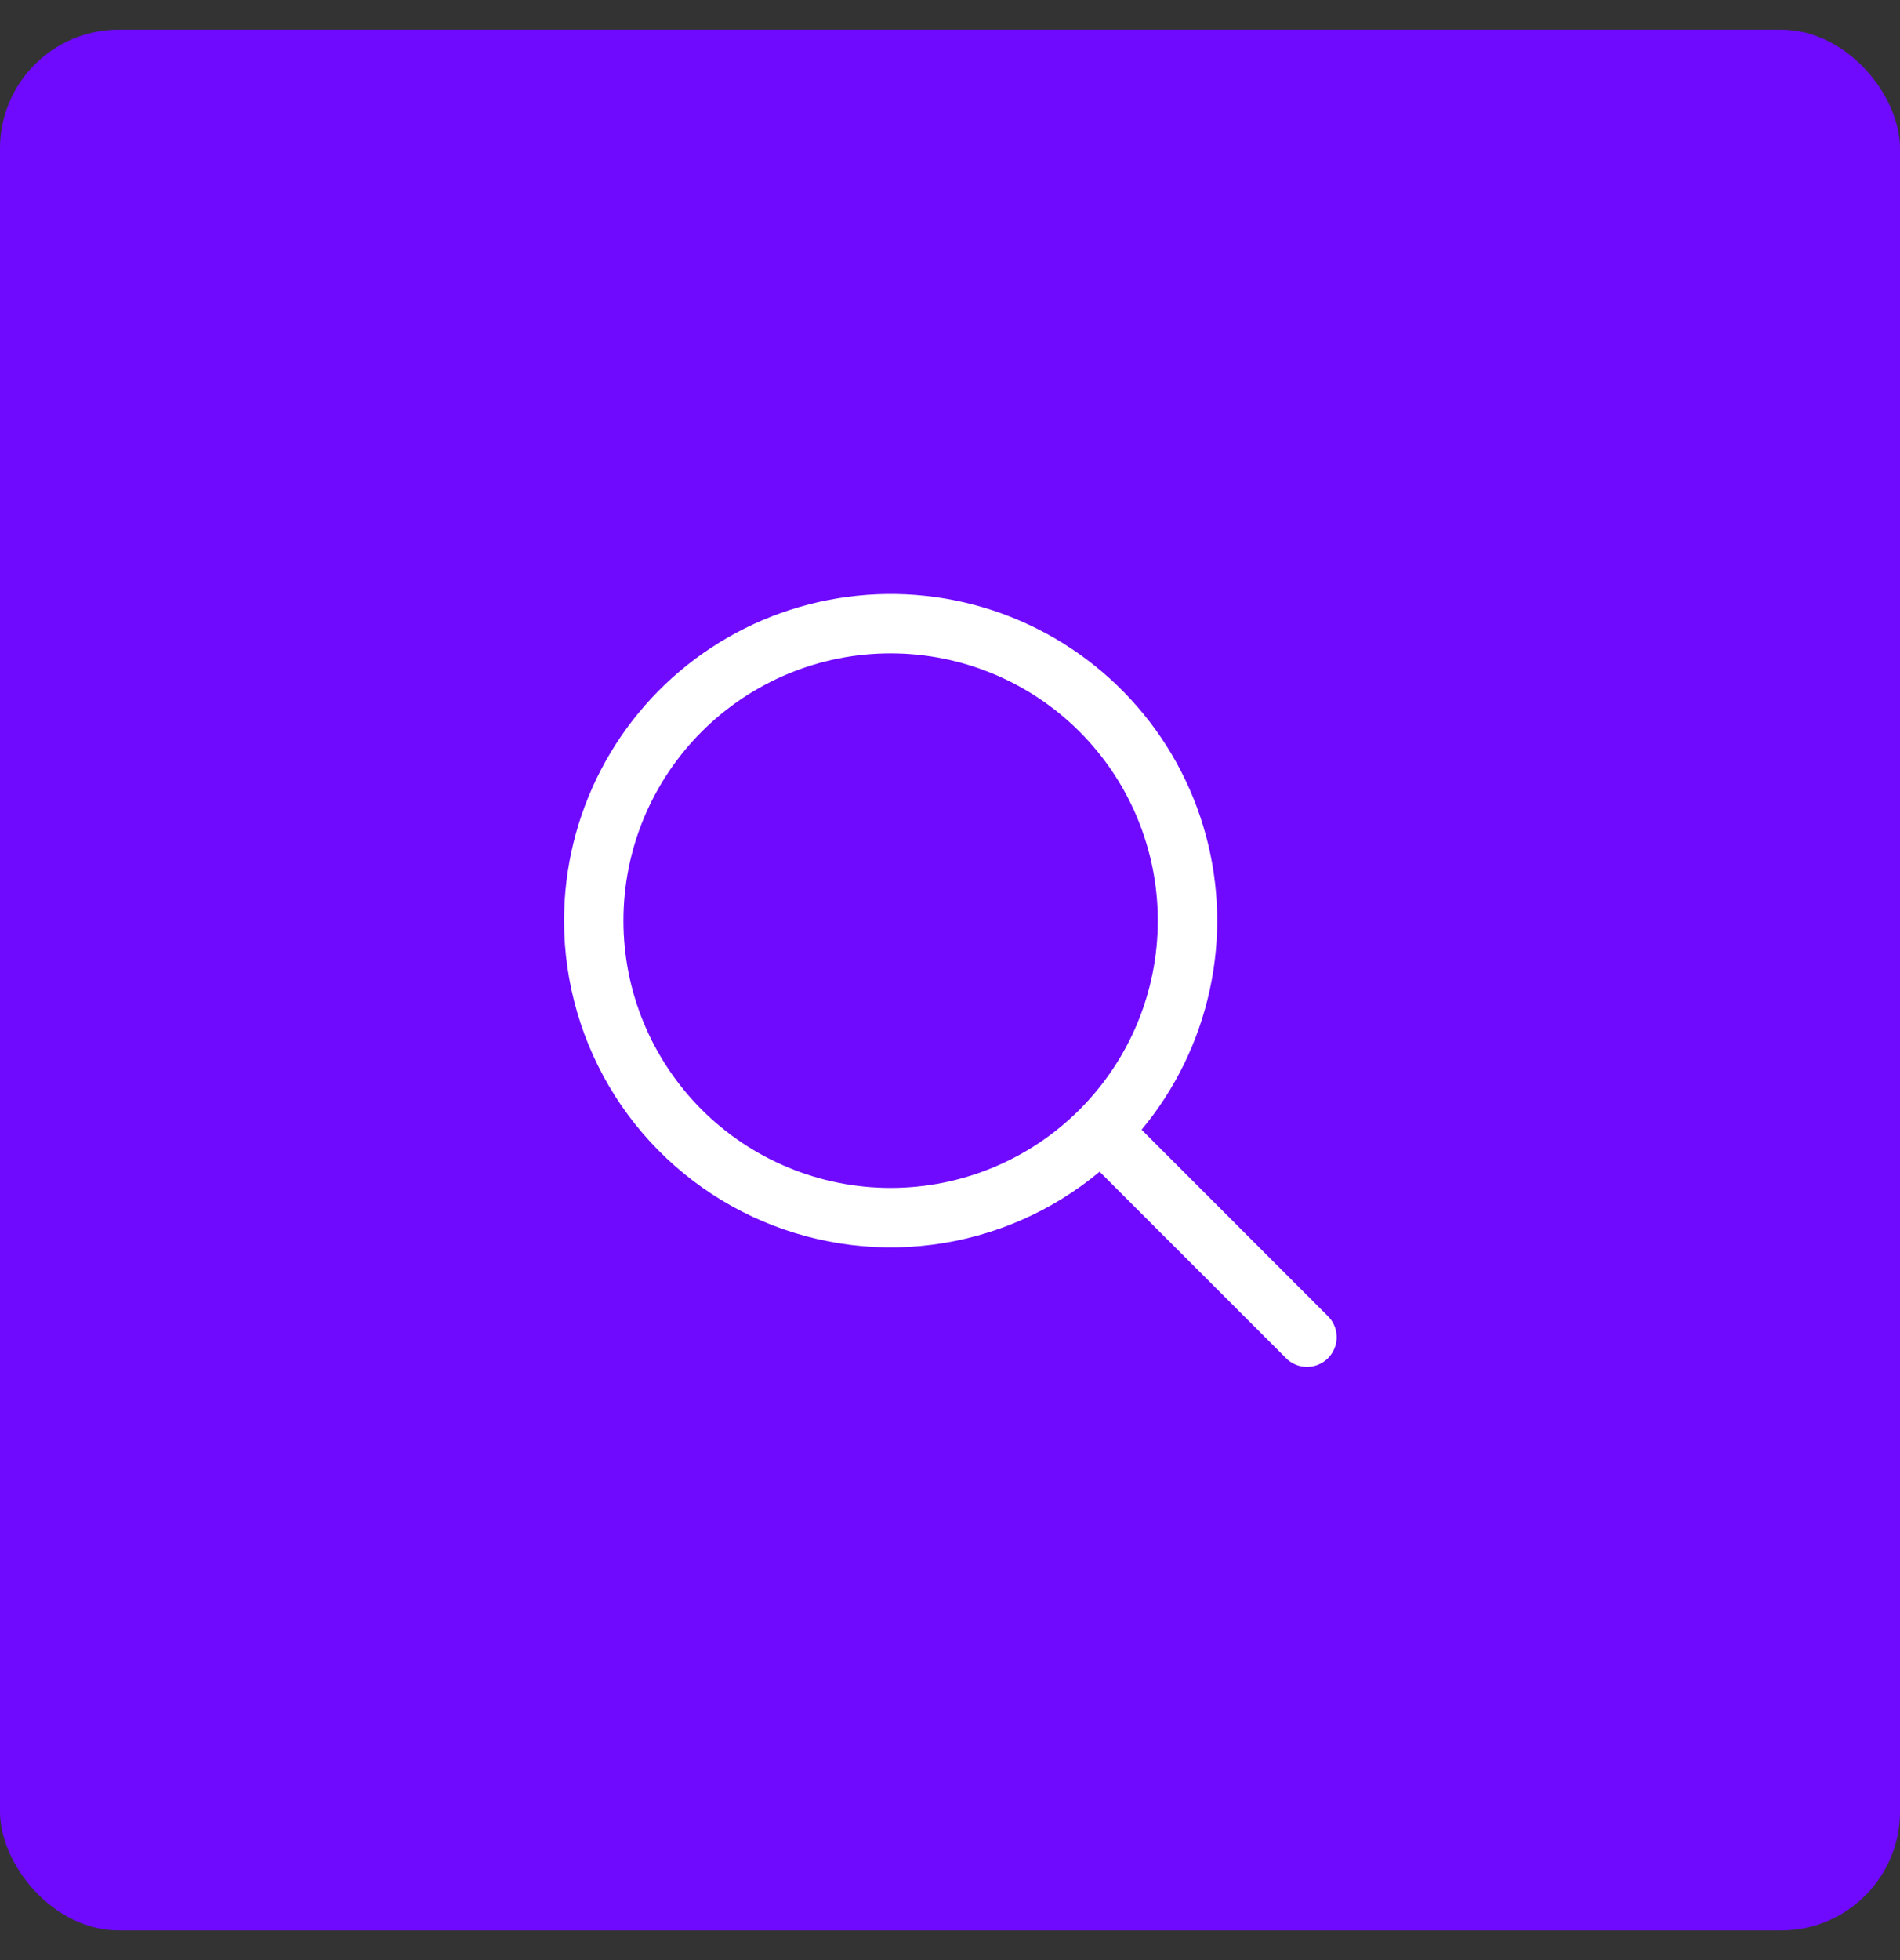 <svg width="32" height="33" viewBox="0 0 32 33" fill="none" xmlns="http://www.w3.org/2000/svg">
<rect x="0" y="0" width="32" height="33" fill="#333333" stroke="none"/>
<rect y="0.5" width="32" height="32" rx="2" fill="#6F0AFF"/>
<path fill-rule="evenodd" clip-rule="evenodd" d="M15 11C14.409 11 13.824 11.116 13.278 11.342C12.732 11.569 12.236 11.9 11.818 12.318C11.4 12.736 11.069 13.232 10.842 13.778C10.616 14.324 10.5 14.909 10.5 15.5C10.5 16.091 10.616 16.676 10.842 17.222C11.069 17.768 11.4 18.264 11.818 18.682C12.236 19.1 12.732 19.431 13.278 19.657C13.824 19.884 14.409 20 15 20C16.194 20 17.338 19.526 18.182 18.682C19.026 17.838 19.5 16.694 19.5 15.5C19.5 14.306 19.026 13.162 18.182 12.318C17.338 11.474 16.194 11 15 11ZM9.5 15.5C9.5 14.617 9.713 13.746 10.12 12.963C10.528 12.179 11.118 11.505 11.841 10.998C12.565 10.491 13.399 10.165 14.275 10.049C15.15 9.932 16.041 10.028 16.872 10.329C17.702 10.63 18.448 11.126 19.046 11.776C19.645 12.425 20.078 13.21 20.309 14.062C20.54 14.915 20.562 15.81 20.373 16.673C20.185 17.536 19.792 18.341 19.227 19.02L22.353 22.147C22.402 22.192 22.442 22.248 22.469 22.309C22.497 22.37 22.511 22.436 22.512 22.504C22.514 22.571 22.501 22.637 22.476 22.7C22.451 22.762 22.413 22.819 22.366 22.866C22.319 22.913 22.262 22.951 22.2 22.976C22.137 23.001 22.071 23.014 22.004 23.012C21.936 23.011 21.87 22.997 21.809 22.969C21.748 22.942 21.692 22.902 21.647 22.853L18.52 19.727C17.717 20.396 16.74 20.822 15.703 20.956C14.666 21.089 13.613 20.924 12.666 20.481C11.72 20.037 10.919 19.333 10.358 18.451C9.798 17.569 9.5 16.545 9.5 15.5Z" fill="white"/>
</svg>
